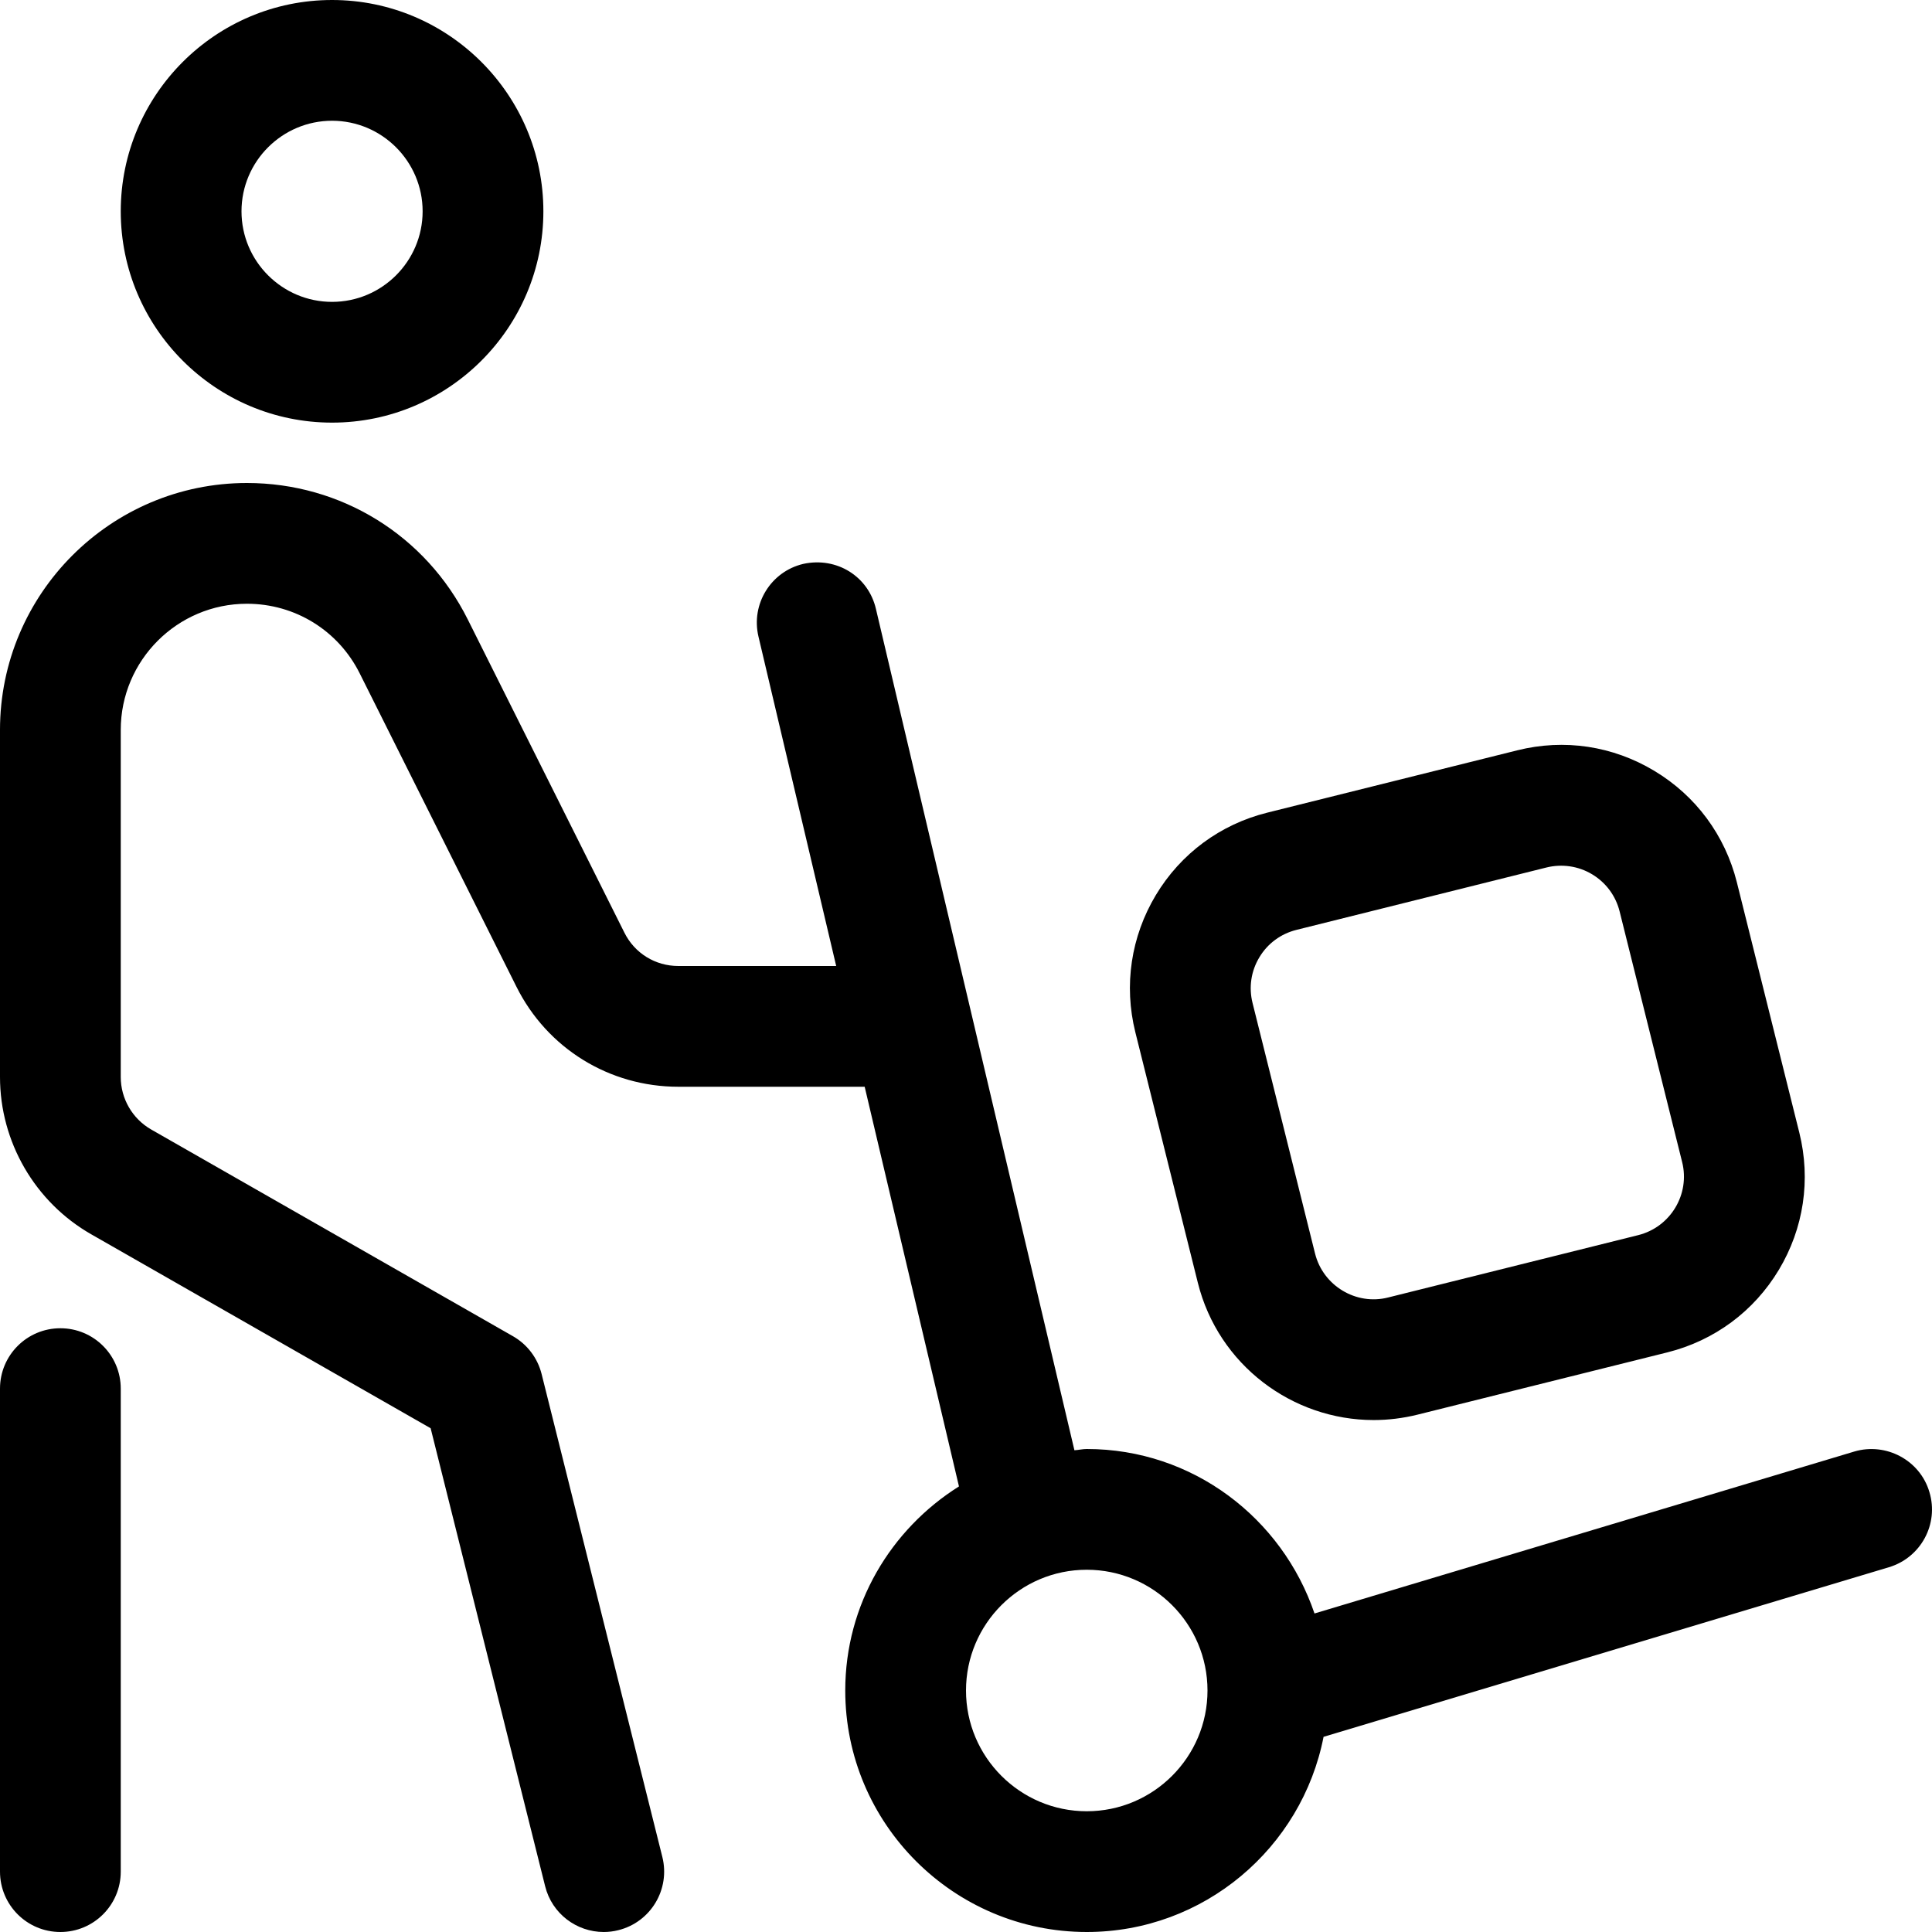 <svg xmlns="http://www.w3.org/2000/svg" viewBox="0 0 512 512"><!-- Font Awesome Pro 6.0.0-alpha2 by @fontawesome - https://fontawesome.com License - https://fontawesome.com/license (Commercial License) --><path d="M317.438 339.938C322.875 361.734 342.5 376.328 364.031 376.328C367.875 376.328 371.75 375.859 375.625 374.906L441.875 358.391C454.313 355.281 464.813 347.516 471.406 336.531C478 325.547 479.938 312.641 476.844 300.187L460.281 233.797C457.156 221.359 449.406 210.875 438.406 204.281C427.438 197.687 414.594 195.719 402.094 198.844L335.844 215.359C323.406 218.453 312.906 226.219 306.313 237.203C299.719 248.203 297.781 261.109 300.875 273.547L317.438 339.938ZM333.75 253.688C335.938 250.031 339.438 247.453 343.594 246.422L409.844 229.891C413.906 228.891 418.25 229.484 421.938 231.703C425.594 233.906 428.188 237.406 429.219 241.547L445.781 307.937C447.938 316.5 442.688 325.203 434.125 327.328L367.875 343.844C359.406 346.016 350.625 340.75 348.5 332.187L331.938 265.797C330.906 261.656 331.531 257.359 333.75 253.688ZM511.312 395.406C508.812 386.922 499.781 382.188 491.406 384.672L348.355 427.588C339.779 402.334 316.105 384 288 384C286.881 384 285.838 384.273 284.732 384.33L232.125 161.344C230.125 152.781 221.781 147.5 212.875 149.438C204.281 151.469 198.969 160.094 201 168.688L221.6 256H179.781C173.656 256 168.188 252.625 165.469 247.156L123.969 164.172C112.812 141.859 90.375 128 65.438 128C29.344 128 0 157.359 0 193.438V285.422C0 302.594 9.25 318.578 24.188 327.109L114.125 378.5L144.469 499.875C146.281 507.156 152.812 512 160 512C161.281 512 162.594 511.844 163.875 511.516C172.469 509.375 177.656 500.688 175.531 492.125L143.531 364.125C142.469 359.891 139.719 356.266 135.938 354.109L40.062 299.328C35.094 296.484 32 291.156 32 285.422V193.438C32 175 47 160 65.438 160C78.188 160 89.656 167.078 95.344 178.484L136.844 261.453C145 277.828 161.469 288 179.781 288H229.148L254.137 393.916C236.105 405.248 224 425.172 224 448C224 483.297 252.719 512 288 512C319.078 512 345.008 489.711 350.758 460.279L500.594 415.328C509.062 412.781 513.875 403.859 511.312 395.406ZM288 480C270.344 480 256 465.641 256 448S270.344 416 288 416S320 430.359 320 448S305.656 480 288 480ZM88 112C118.875 112 144 86.875 144 56S118.875 0 88 0S32 25.125 32 56S57.125 112 88 112ZM88 32C101.219 32 112 42.766 112 56S101.219 80 88 80S64 69.234 64 56S74.781 32 88 32ZM16 352C7.156 352 0 359.156 0 368V496C0 504.844 7.156 512 16 512S32 504.844 32 496V368C32 359.156 24.844 352 16 352Z"/></svg>
